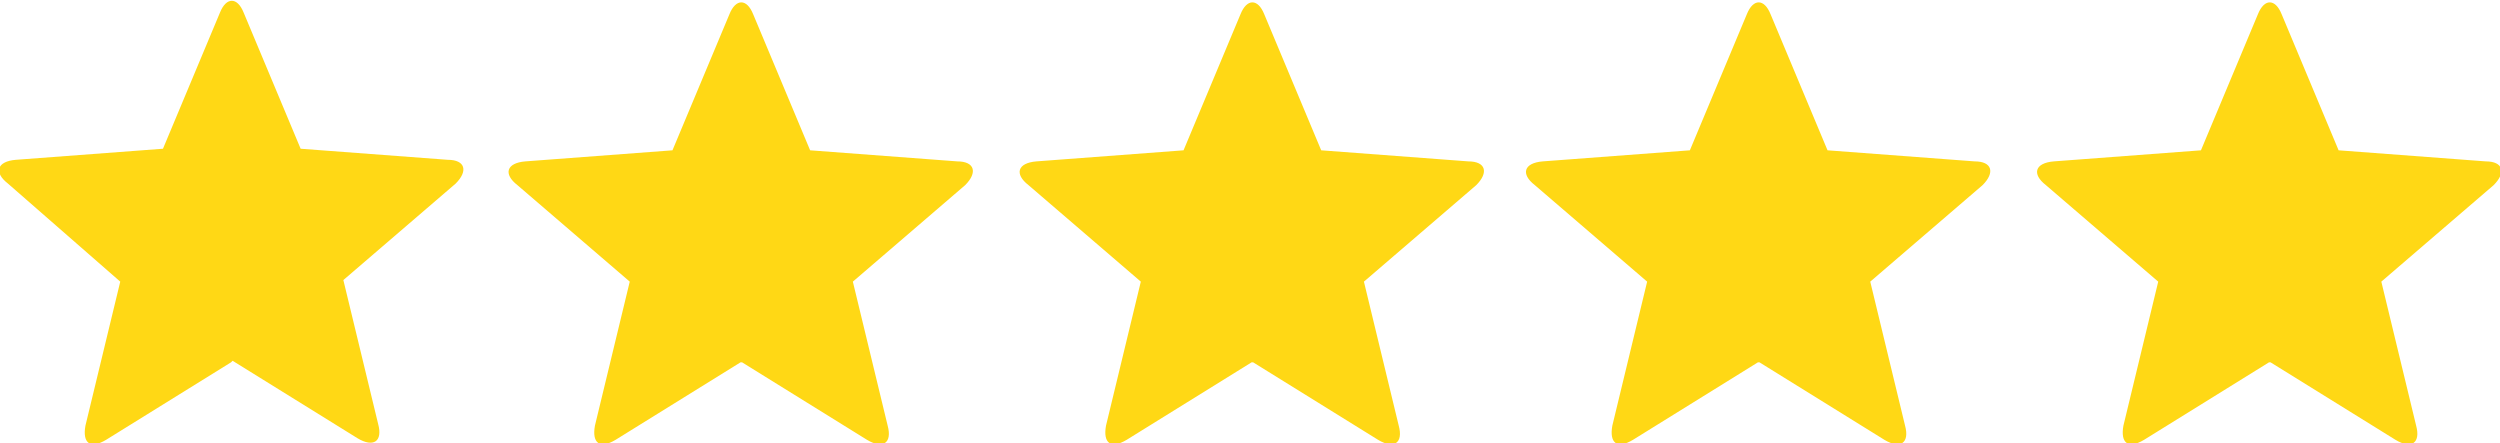 <svg viewBox="0 0 158 28" version="1.1" xmlns="http://www.w3.org/2000/svg" data-sanitized-data-name="Capa 1" data-name="Capa 1" id="Capa_1">
  <defs>
    <style>
      .cls-1 {
        fill: #ffd815;
        fill-rule: evenodd;
        stroke-width: 0px;
      }
    </style>
  </defs>
  <path d="M143.4,22.9l-7.9,4.9c-1,.6-1.5.2-1.3-.9l2.2-9.1-7.1-6.1c-.9-.7-.7-1.4.5-1.5l9.3-.7,3.6-8.6c.4-1,1.1-1,1.5,0l3.6,8.6,9.3.7c1.1,0,1.3.7.5,1.5l-7.1,6.1,2.2,9.1c.3,1.1-.3,1.5-1.3.9l-7.9-4.9h0ZM111.1,22.9l-7.9,4.9c-1,.6-1.5.2-1.3-.9l2.2-9.1-7.1-6.1c-.9-.7-.7-1.4.5-1.5l9.3-.7,3.6-8.6c.4-1,1.1-1,1.5,0l3.6,8.6,9.3.7c1.1,0,1.3.7.5,1.5l-7.1,6.1,2.2,9.1c.3,1.1-.3,1.5-1.3.9l-7.9-4.9h0ZM79.1,22.9l-7.9,4.9c-1,.6-1.5.2-1.3-.9l2.2-9.1-7.1-6.1c-.9-.7-.7-1.4.5-1.5l9.3-.7,3.6-8.6c.4-1,1.1-1,1.5,0l3.6,8.6,9.3.7c1.1,0,1.3.7.5,1.5l-7.1,6.1,2.2,9.1c.3,1.1-.3,1.5-1.3.9l-7.9-4.9h0ZM46.8,22.9l-7.9,4.9c-1,.6-1.5.2-1.3-.9l2.2-9.1-7.1-6.1c-.9-.7-.7-1.4.5-1.5l9.3-.7,3.6-8.6c.4-1,1.1-1,1.5,0l3.6,8.6,9.3.7c1.1,0,1.3.7.5,1.5l-7.1,6.1,2.2,9.1c.3,1.1-.3,1.5-1.3.9l-7.9-4.9h0ZM14.6,22.9l-7.9,4.9c-1,.6-1.5.2-1.3-.9l2.2-9.1L.5,11.6c-.9-.7-.7-1.4.5-1.5l9.3-.7L13.9.8c.4-1,1.1-1,1.5,0l3.6,8.6,9.3.7c1.1,0,1.3.7.5,1.5l-7.1,6.1,2.2,9.1c.3,1.1-.3,1.5-1.3.9l-7.9-4.9h0Z" class="cls-1"></path>
</svg>